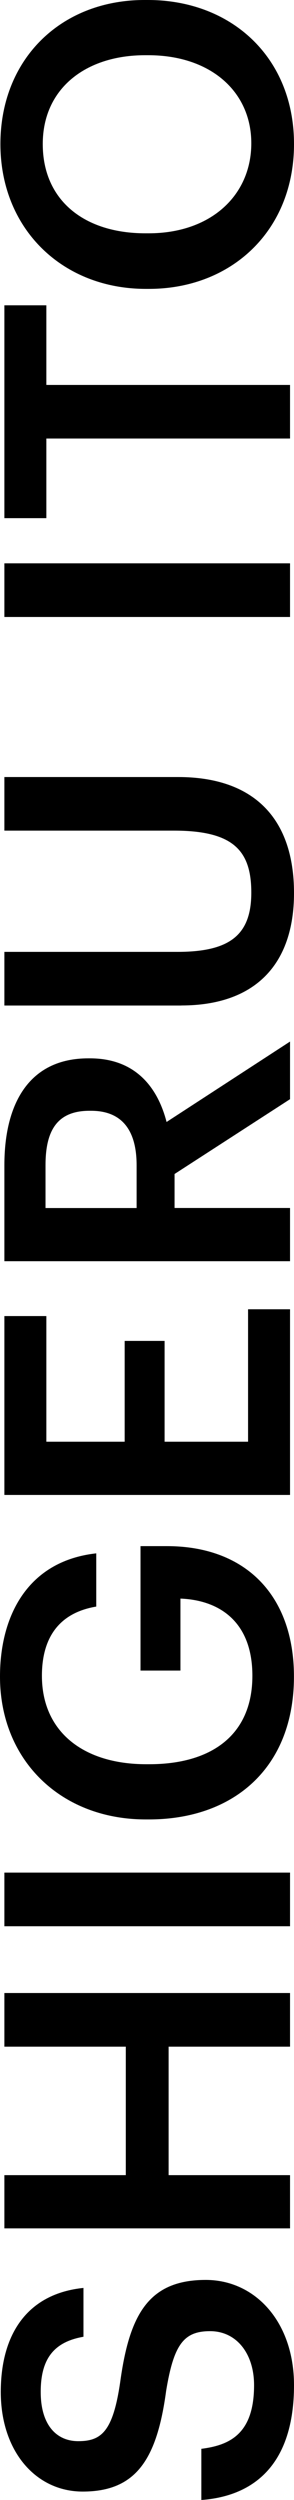 <svg xmlns="http://www.w3.org/2000/svg" id="Layer_2" viewBox="0 0 48.96 415.66"><defs><style>.cls-1{stroke-width:0px;}</style></defs><g id="Layer_1-2"><path class="cls-1" d="M33.53,415.66v-8.52c4.79-.6,8.78-2.53,8.78-10.58,0-5.26-2.93-8.98-7.32-8.98s-6.05,2.2-7.32,9.91c-1.53,11.38-4.99,16.76-13.9,16.76-7.78,0-13.64-6.65-13.64-16.56s4.66-16.37,13.77-17.3v8.12c-4.99.87-7.12,3.73-7.12,9.18s2.59,8.18,6.25,8.18c3.86,0,5.79-1.6,6.99-9.85,1.53-11.18,4.72-16.96,14.24-16.96,8.25,0,14.7,6.99,14.7,17.5,0,12.97-6.45,18.43-15.43,19.09Z"></path><path class="cls-1" d="M.73,370.49v-8.85h20.22v-21.36H.73v-8.92h47.57v8.92h-20.22v21.36h20.22v8.85H.73Z"></path><path class="cls-1" d="M.73,320.26v-8.92h47.57v8.92H.73Z"></path><path class="cls-1" d="M24.81,302.5h-.53c-14.17,0-24.28-9.85-24.28-23.75,0-10.18,4.66-19.23,16.03-20.49v8.85c-6.32,1.06-9.05,5.32-9.05,11.51,0,9.31,6.92,14.7,17.36,14.7h.53c10.18,0,17.16-4.72,17.16-14.7,0-8.92-5.39-12.57-11.98-12.84v11.97h-6.65v-20.69h4.39c13.17,0,21.16,8.25,21.16,21.69,0,15.24-10.11,23.75-24.15,23.75Z"></path><path class="cls-1" d="M.73,248.55v-29.74h6.99v20.89h13.04v-16.76h6.65v16.76h13.9v-22.02h6.99v30.87H.73Z"></path><path class="cls-1" d="M.73,209.69v-15.97c0-10.44,4.26-17.76,13.97-17.76h.27c7.45,0,11.24,4.66,12.77,10.58l20.56-13.37v9.58l-19.23,12.44v5.65h19.23v8.85H.73ZM22.75,193.73c0-5.92-2.53-9.05-7.58-9.05h-.27c-5.46,0-7.32,3.39-7.32,9.05v7.12h15.17v-7.12Z"></path><path class="cls-1" d="M30.2,167.18H.73v-8.92h28.81c8.72,0,12.31-2.79,12.31-9.85s-3.06-10.31-12.91-10.31H.73v-8.91h28.94c12.44,0,19.29,6.72,19.29,19.29,0,11.91-6.52,18.69-18.76,18.69Z"></path><path class="cls-1" d="M.73,102.58v-8.92h47.57v8.92H.73Z"></path><path class="cls-1" d="M7.72,72.91v13.24H.73v-35.39h6.99v13.24h40.58v8.91H7.72Z"></path><path class="cls-1" d="M24.81,48.03h-.53C10.38,48.03.07,38.05.07,23.95S10.11,0,24.08,0h.53c13.9,0,24.35,9.51,24.35,23.95s-10.45,24.08-24.15,24.08ZM24.68,9.18h-.53c-9.78,0-17.03,5.46-17.03,14.77s6.85,14.84,17.1,14.84h.53c10.38,0,17.1-6.32,17.1-14.97s-6.85-14.64-17.16-14.64Z"></path></g></svg>